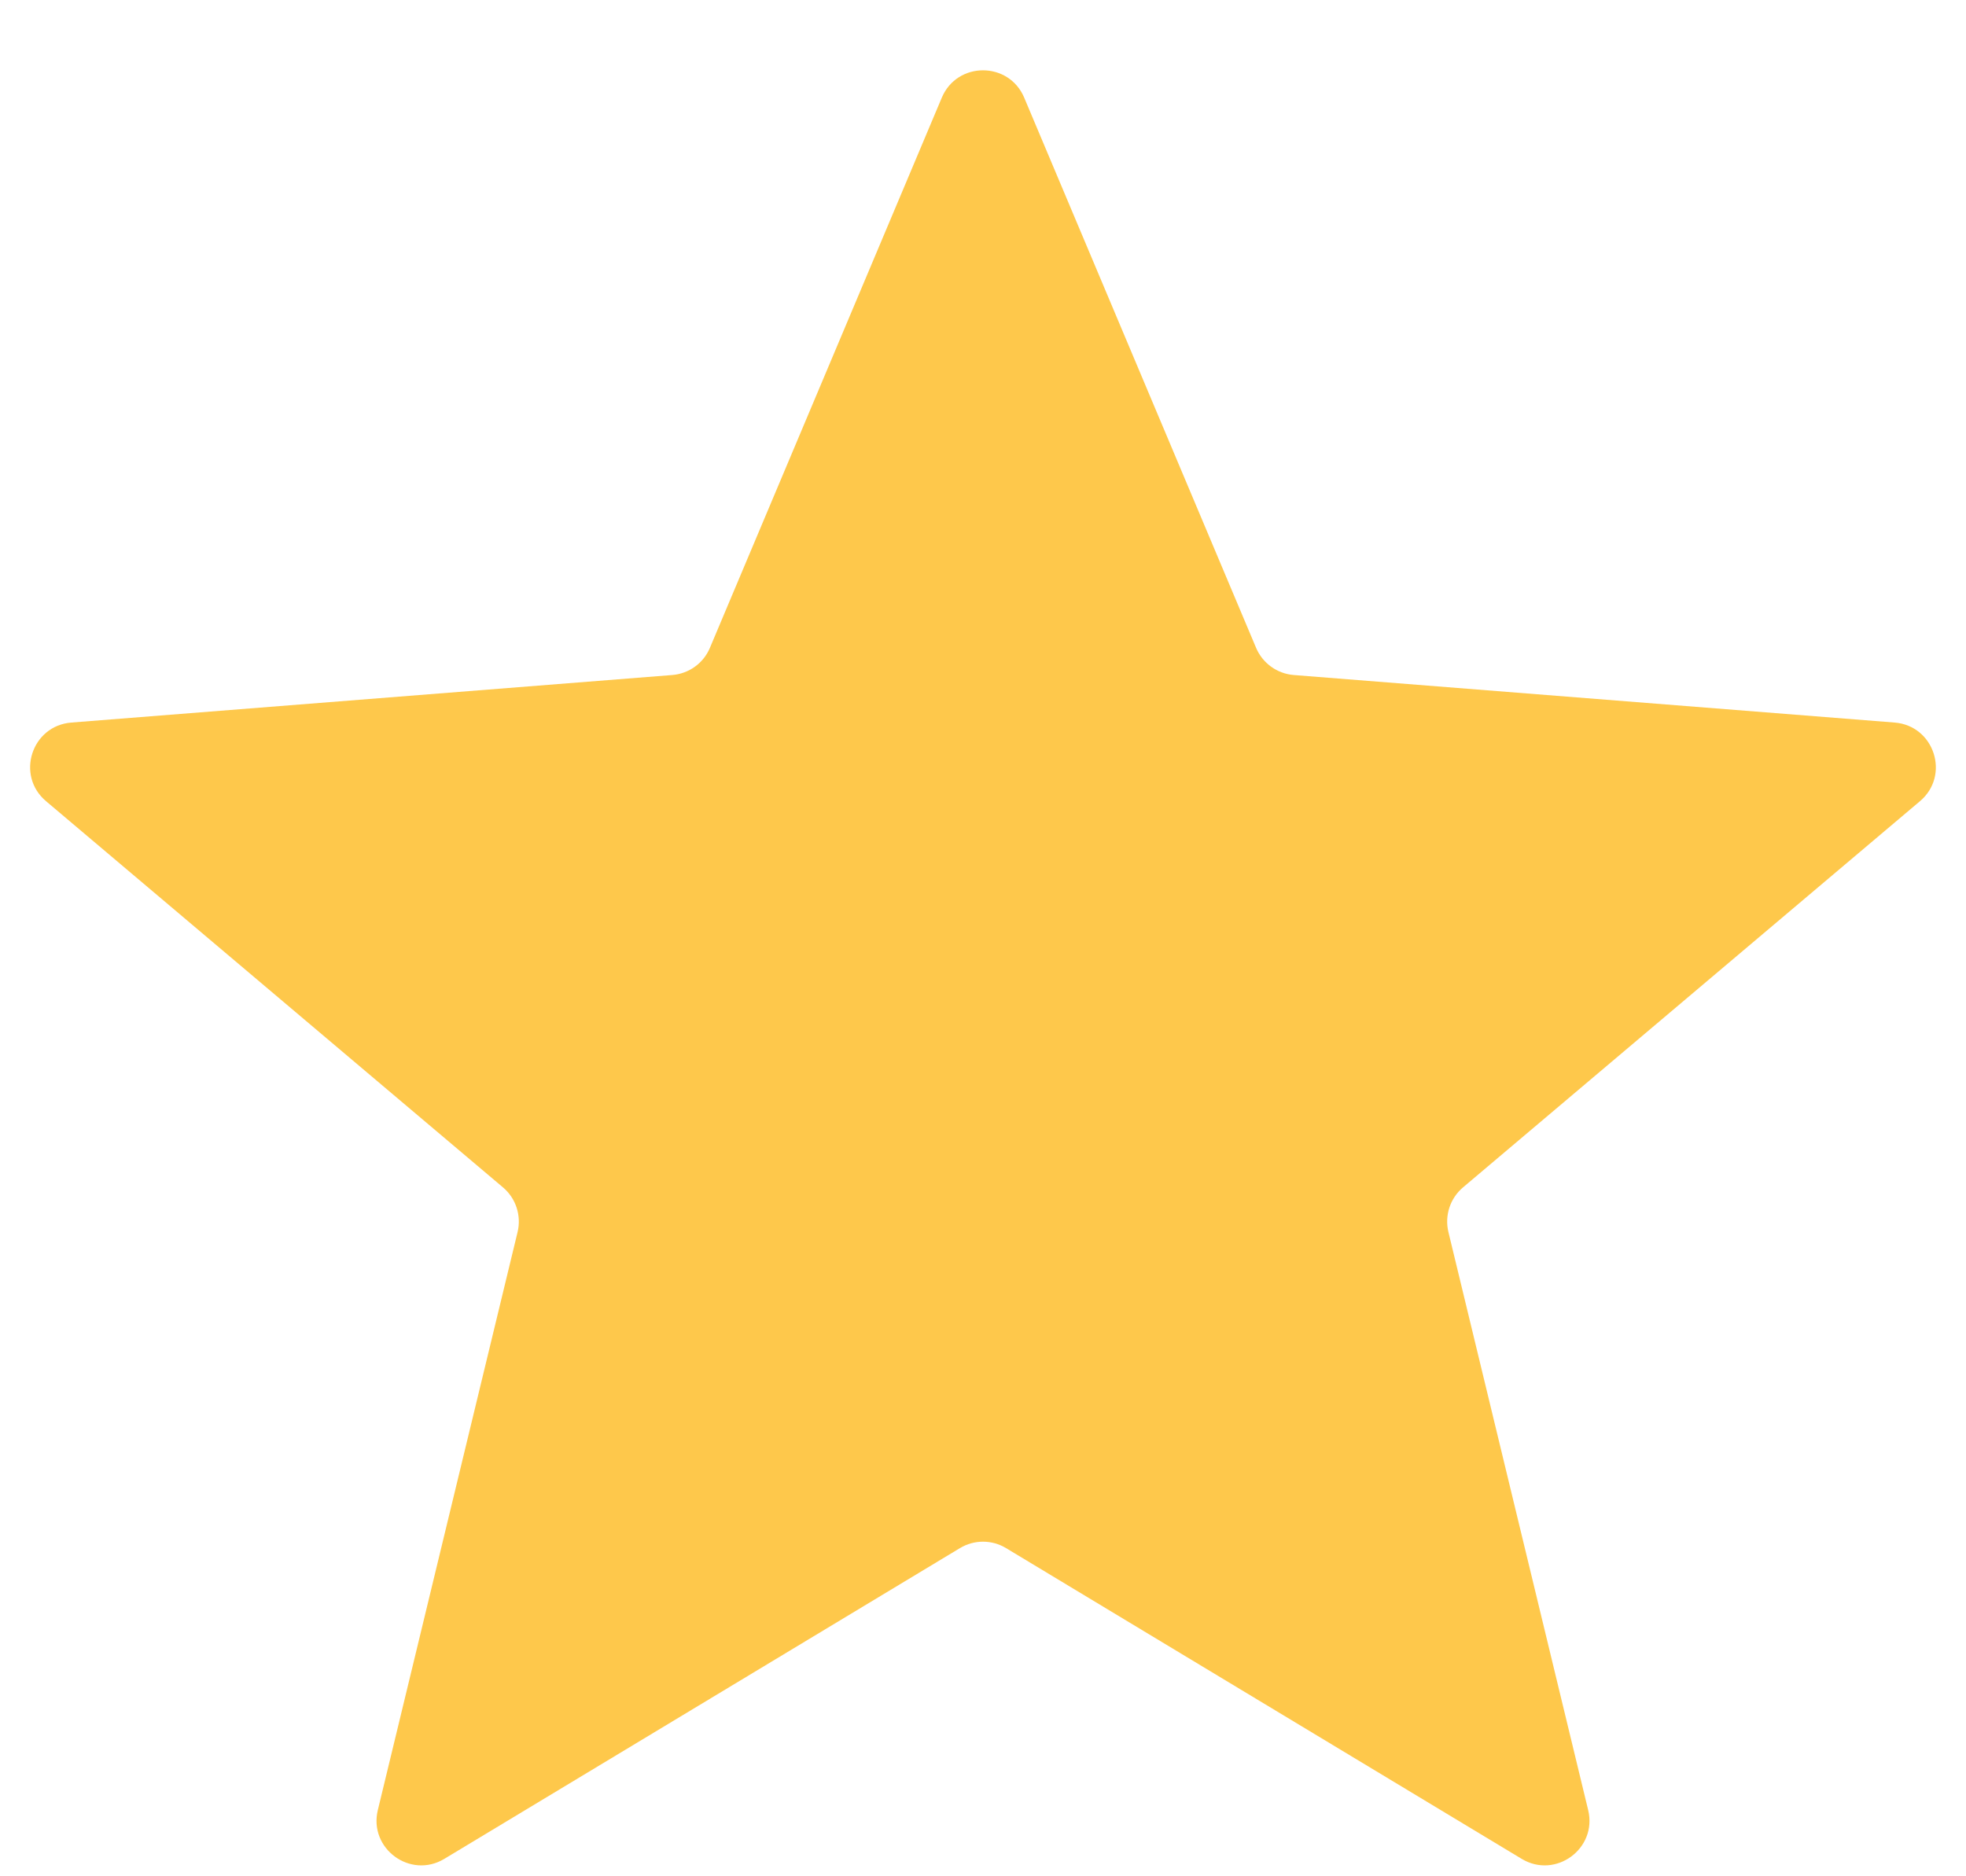 <svg width="22" height="21" viewBox="0 0 22 21" fill="none" xmlns="http://www.w3.org/2000/svg">
<path d="M10.539 1.093C10.711 0.685 11.289 0.685 11.461 1.093L14.056 7.251C14.129 7.423 14.291 7.54 14.477 7.555L21.201 8.087C21.646 8.122 21.826 8.679 21.485 8.967L16.371 13.29C16.227 13.412 16.164 13.605 16.208 13.789L17.772 20.259C17.876 20.69 17.408 21.034 17.028 20.805L11.258 17.327C11.099 17.231 10.901 17.231 10.742 17.327L4.972 20.805C4.592 21.034 4.124 20.69 4.228 20.259L5.792 13.789C5.836 13.605 5.773 13.412 5.629 13.29L0.515 8.967C0.174 8.679 0.353 8.122 0.799 8.087L7.523 7.555C7.709 7.54 7.872 7.423 7.944 7.251L10.539 1.093Z" fill="#FEC84B"/>
</svg>
